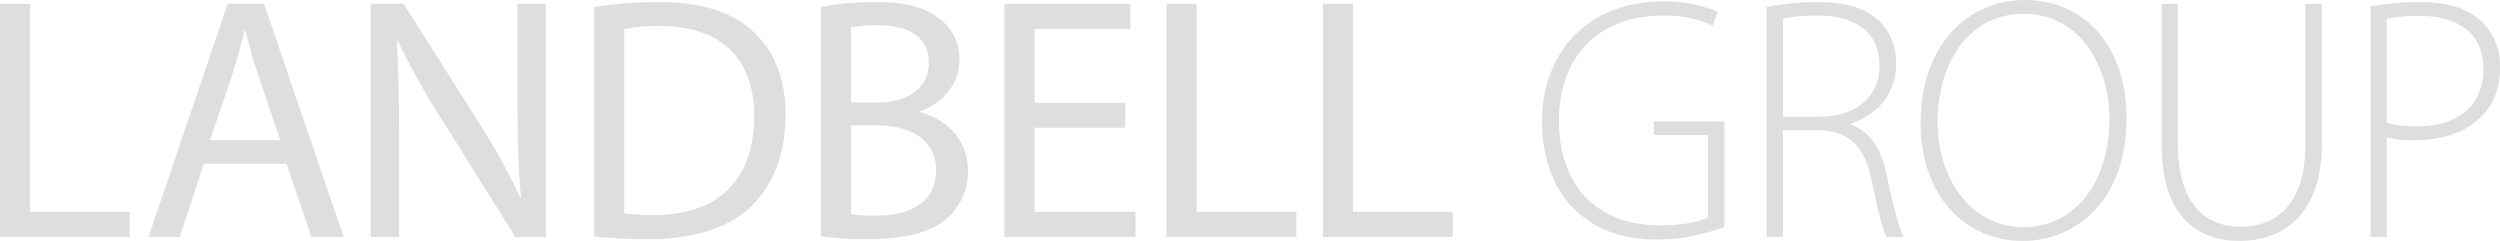 <svg xmlns="http://www.w3.org/2000/svg" xmlns:xlink="http://www.w3.org/1999/xlink" width="596.192" height="57.447" viewBox="0 0 596.192 57.447"><defs><style>.a{fill:none;}.b{clip-path:url(#a);}.c{fill:#dedede;}</style><clipPath id="a"><rect class="a" width="596.192" height="57.447"/></clipPath></defs><g class="b" transform="translate(0 0)"><g transform="translate(0)"><path class="c" d="M73.7,412.924h7.18v49.607h23.772v6.025H73.7Z" transform="translate(-73.701 -412.017)"/><path class="c" d="M130.586,445.444l-5.449-16.013c-1.237-3.632-2.063-6.934-2.888-10.153h-.166c-.825,3.3-1.733,6.686-2.806,10.07l-5.447,16.1Zm-18.242,5.613-5.777,17.5H99.137l18.9-55.632h8.667l18.985,55.632h-7.677l-5.943-17.5Z" transform="translate(-63.735 -412.017)"/><path class="c" d="M137.231,468.555V412.923h7.841L162.9,441.069a157.465,157.465,0,0,1,9.987,18.078l.166-.084c-.661-7.429-.827-14.2-.827-22.864V412.923H179v55.632h-7.264l-17.665-28.229a176.481,176.481,0,0,1-10.4-18.571l-.248.082c.412,7.016.578,13.7.578,22.946v23.772Z" transform="translate(-48.811 -412.017)"/><path class="c" d="M182.688,462.978a45.414,45.414,0,0,0,7.265.412c15.351,0,23.688-8.585,23.688-23.606.082-13.125-7.346-21.46-22.533-21.46a40.885,40.885,0,0,0-8.42.742Zm-7.18-49.194a102.728,102.728,0,0,1,15.269-1.157c10.317,0,17.665,2.394,22.534,6.934,4.952,4.54,7.841,10.978,7.841,19.975,0,9.08-2.806,16.508-8.007,21.625-5.2,5.2-13.784,8.006-24.6,8.006a115.765,115.765,0,0,1-13.041-.66Z" transform="translate(-33.814 -412.133)"/><path class="c" d="M221.528,463.225a38.37,38.37,0,0,0,6.026.33c7.428,0,14.278-2.724,14.278-10.813,0-7.594-6.52-10.731-14.362-10.731h-5.943Zm0-26.661h6.521c7.594,0,12.05-3.962,12.05-9.326,0-6.52-4.952-9.08-12.214-9.08a30.783,30.783,0,0,0-6.356.5Zm-7.18-22.781a69.509,69.509,0,0,1,13.123-1.157c7.18,0,11.8,1.239,15.269,4.046a11.66,11.66,0,0,1,4.623,9.822c0,5.365-3.549,10.07-9.41,12.216v.166c5.282,1.321,11.472,5.7,11.472,13.948a15,15,0,0,1-4.7,11.143c-3.882,3.549-10.153,5.2-19.233,5.2a84,84,0,0,1-11.143-.66Z" transform="translate(-18.598 -412.133)"/><path class="c" d="M274.605,442.473H252.98v20.059h24.1v6.025H245.8V412.924h30.044v6.025H252.98V436.53h21.626Z" transform="translate(-6.276 -412.017)"/><path class="c" d="M273.589,412.924h7.182v49.607h23.77v6.025H273.589Z" transform="translate(4.612 -412.017)"/><path class="c" d="M300.39,412.924h7.18v49.607h23.773v6.025H300.39Z" transform="translate(15.113 -412.017)"/><path class="c" d="M381.409,466.243a43.2,43.2,0,0,1-16.178,3.054c-7.346,0-14.114-1.9-19.727-7.346-4.539-4.456-7.594-11.887-7.594-20.882,0-15.435,10.07-28.559,28.973-28.559a33.012,33.012,0,0,1,12.959,2.476l-1.239,3.3a26.438,26.438,0,0,0-11.886-2.394c-15.353,0-24.763,9.905-24.763,25.01,0,15.683,9.244,25.009,23.937,25.009,5.777,0,9.574-.825,11.638-1.9V444.37H364.571v-3.219h16.838Z" transform="translate(29.812 -412.179)"/><path class="c" d="M380.292,439.949h8.832c8.585,0,14.2-4.788,14.2-12.134,0-8.5-6.271-11.969-15.022-11.969a37.443,37.443,0,0,0-8.007.743Zm-3.879-26.166a61.957,61.957,0,0,1,11.969-1.157c7.262,0,11.8,1.568,15.021,4.623a13.967,13.967,0,0,1,3.879,9.9c0,7.511-4.456,12.3-10.895,14.527v.166c4.458,1.4,7.264,5.612,8.585,11.8,1.9,8.667,2.971,12.795,4.127,15.023h-4.127c-.825-1.651-2.064-6.522-3.55-13.538-1.651-8.006-5.118-11.637-12.463-11.967h-8.667v25.5h-3.879Z" transform="translate(44.897 -412.133)"/><path class="c" d="M406.83,441.409c0,12.546,7.264,25.009,20.47,25.009s20.553-11.968,20.553-25.752c0-11.72-6.438-25.092-20.387-25.092-14.115,0-20.636,12.875-20.636,25.836m45.067-.991c0,19.644-11.968,29.3-24.845,29.3-13.7,0-24.267-10.813-24.267-28.146,0-18.242,10.979-29.3,24.927-29.3,14.032,0,24.185,10.895,24.185,28.146" transform="translate(55.229 -412.272)"/><path class="c" d="M447.979,412.924v33.593c0,14.116,6.6,19.563,14.857,19.563,9.162,0,15.517-5.944,15.517-19.563V412.924h3.962v33.182c0,17.085-9.244,23.358-19.727,23.358-9.74,0-18.489-5.7-18.489-22.7V412.924Z" transform="translate(71.416 -412.017)"/><path class="c" d="M483.765,441.433a25.762,25.762,0,0,0,7.1.827c9.9,0,15.929-4.871,15.929-13.7,0-8.75-6.355-12.629-15.186-12.629a38.915,38.915,0,0,0-7.843.661ZM479.886,413.7a59.621,59.621,0,0,1,11.886-1.073c6.6,0,11.638,1.65,14.692,4.7a14.644,14.644,0,0,1,4.292,10.9c0,4.788-1.4,8.335-3.879,11.06-3.549,4.127-9.574,6.273-16.344,6.273a24.751,24.751,0,0,1-6.768-.661v23.772h-3.879Z" transform="translate(85.436 -412.133)"/></g></g></svg>